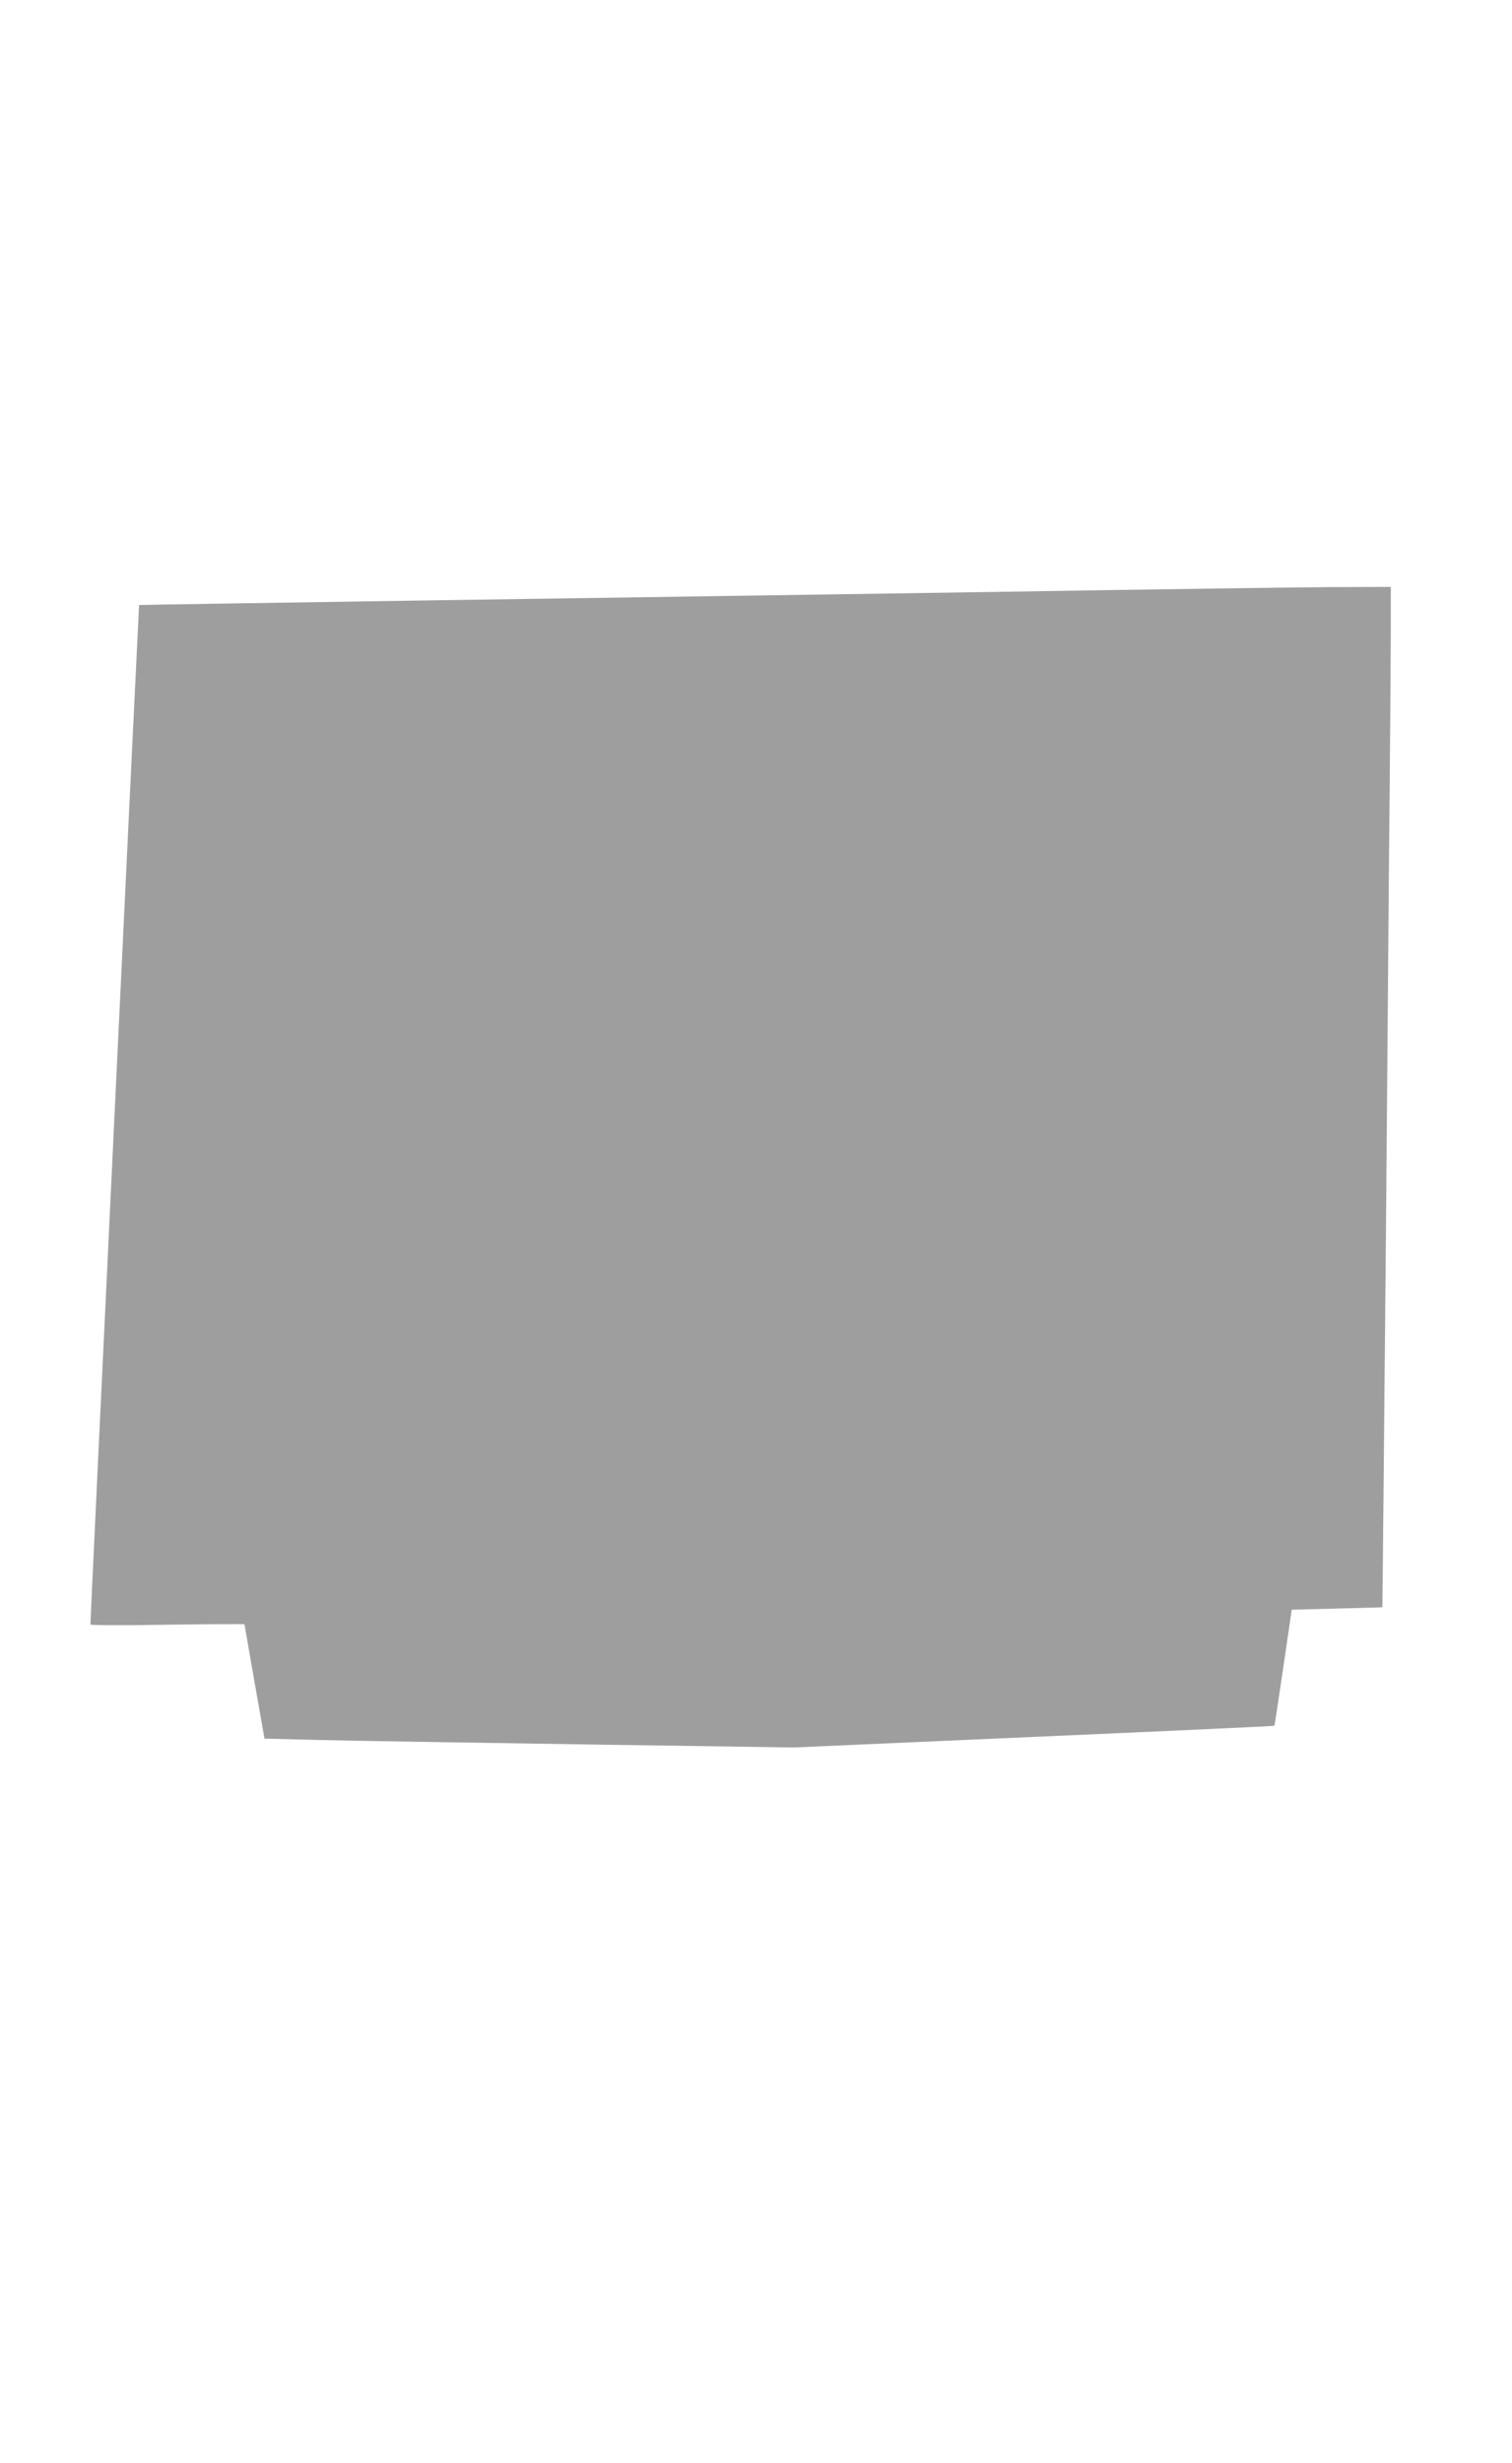 <?xml version="1.0" standalone="no"?>
<!DOCTYPE svg PUBLIC "-//W3C//DTD SVG 20010904//EN"
 "http://www.w3.org/TR/2001/REC-SVG-20010904/DTD/svg10.dtd">
<svg version="1.0" xmlns="http://www.w3.org/2000/svg"
 width="786pt" height="1280pt" viewBox="0 0 786 1280"
 preserveAspectRatio="xMidYMid meet">
<g transform="translate(0,1280) scale(0.1,-0.1)"
fill="#9e9e9e" stroke="none">
<path d="M5165 9724 c-792 -12 -2115 -32 -2940 -44 -825 -13 -1501 -23 -1502
-24 -1 -1 -254 -5277 -253 -5298 0 -4 180 -5 400 -1 220 3 400 4 401 2 0 -2
24 -137 52 -299 l52 -295 285 -7 c157 -4 776 -14 1375 -23 l1090 -16 1249 55
c686 30 1249 56 1251 58 1 2 22 138 46 303 l44 300 235 6 c129 3 235 6 236 7
1 2 10 1002 20 2087 3 358 9 1136 14 1730 6 594 10 1171 10 1283 l0 202 -312
-1 c-172 -1 -961 -12 -1753 -25z"/>
</g>
</svg>
